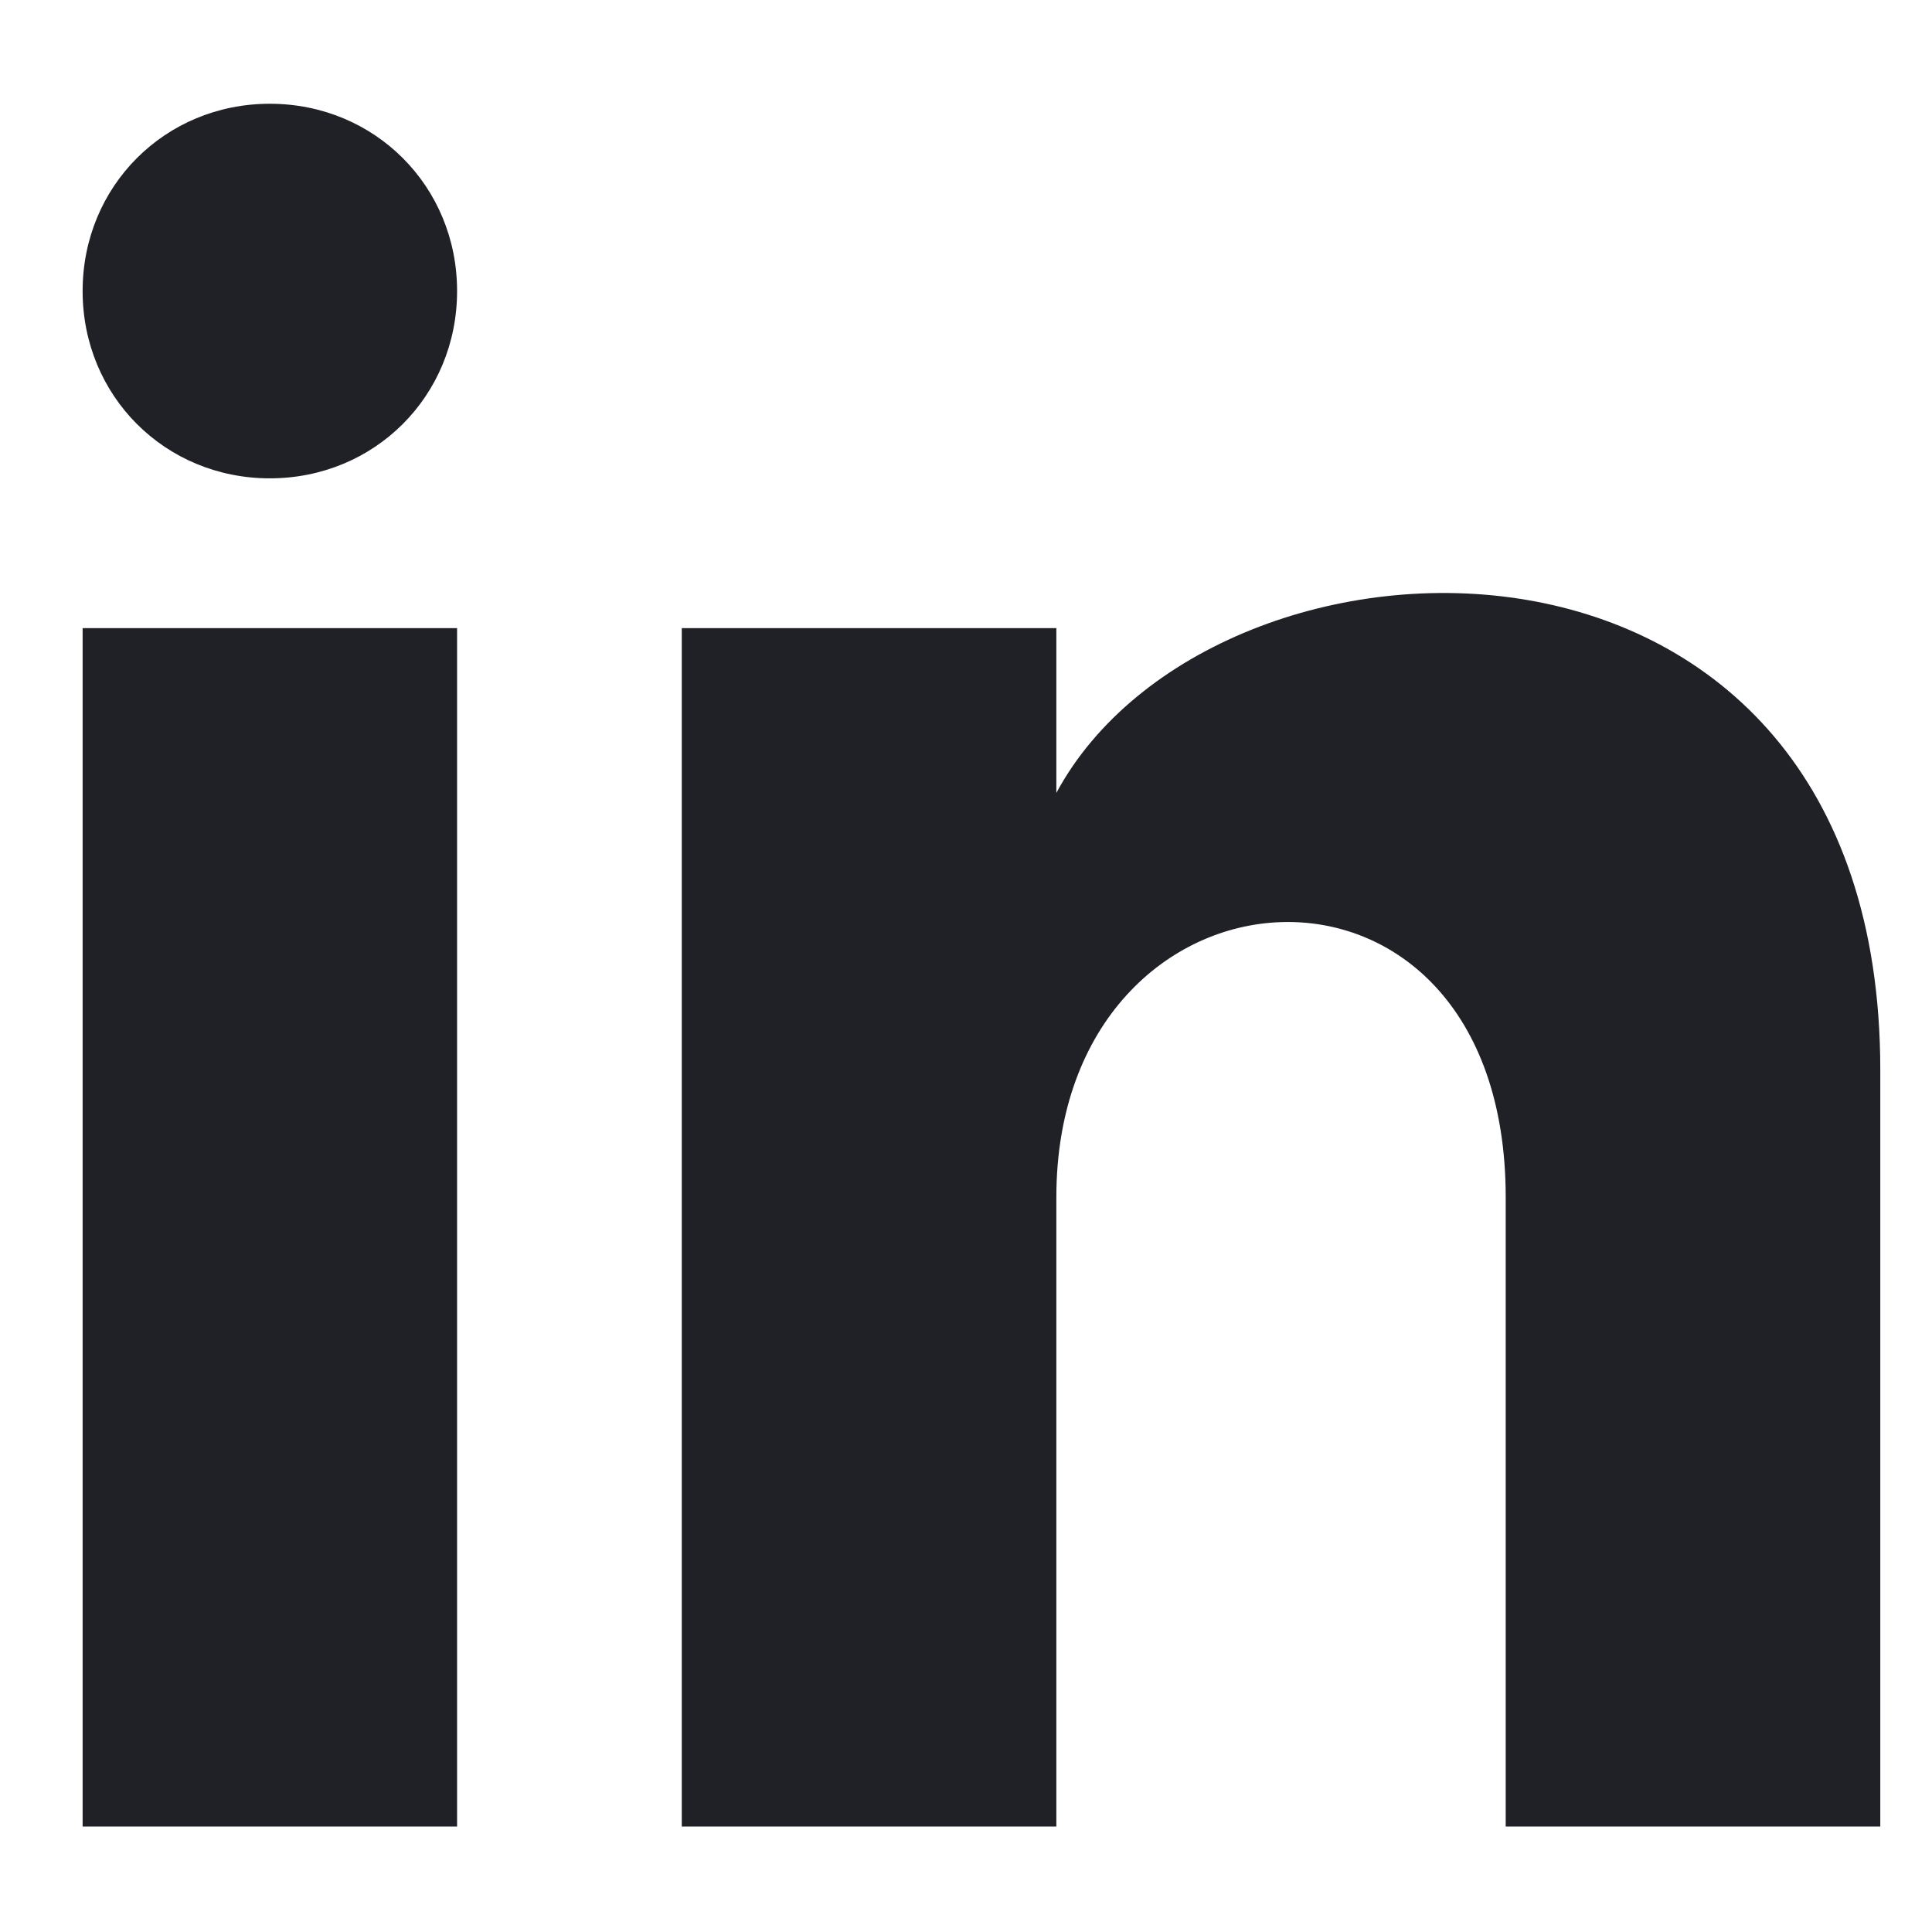 <svg width="17" height="17" viewBox="0 0 17 17" fill="none" xmlns="http://www.w3.org/2000/svg">
<path d="M4.022 2.561C4.022 3.484 3.297 4.209 2.374 4.209C1.452 4.209 0.727 3.484 0.727 2.561C0.727 1.638 1.452 0.913 2.374 0.913C3.297 0.913 4.022 1.638 4.022 2.561ZM4.022 5.527H0.727V16.072H4.022V5.527ZM9.295 5.527H5.999V16.072H9.295V10.536C9.295 7.438 13.249 7.175 13.249 10.536V16.072H16.545V9.415C16.545 4.209 10.679 4.406 9.295 6.977V5.527Z" fill="#202127"/>
</svg>

